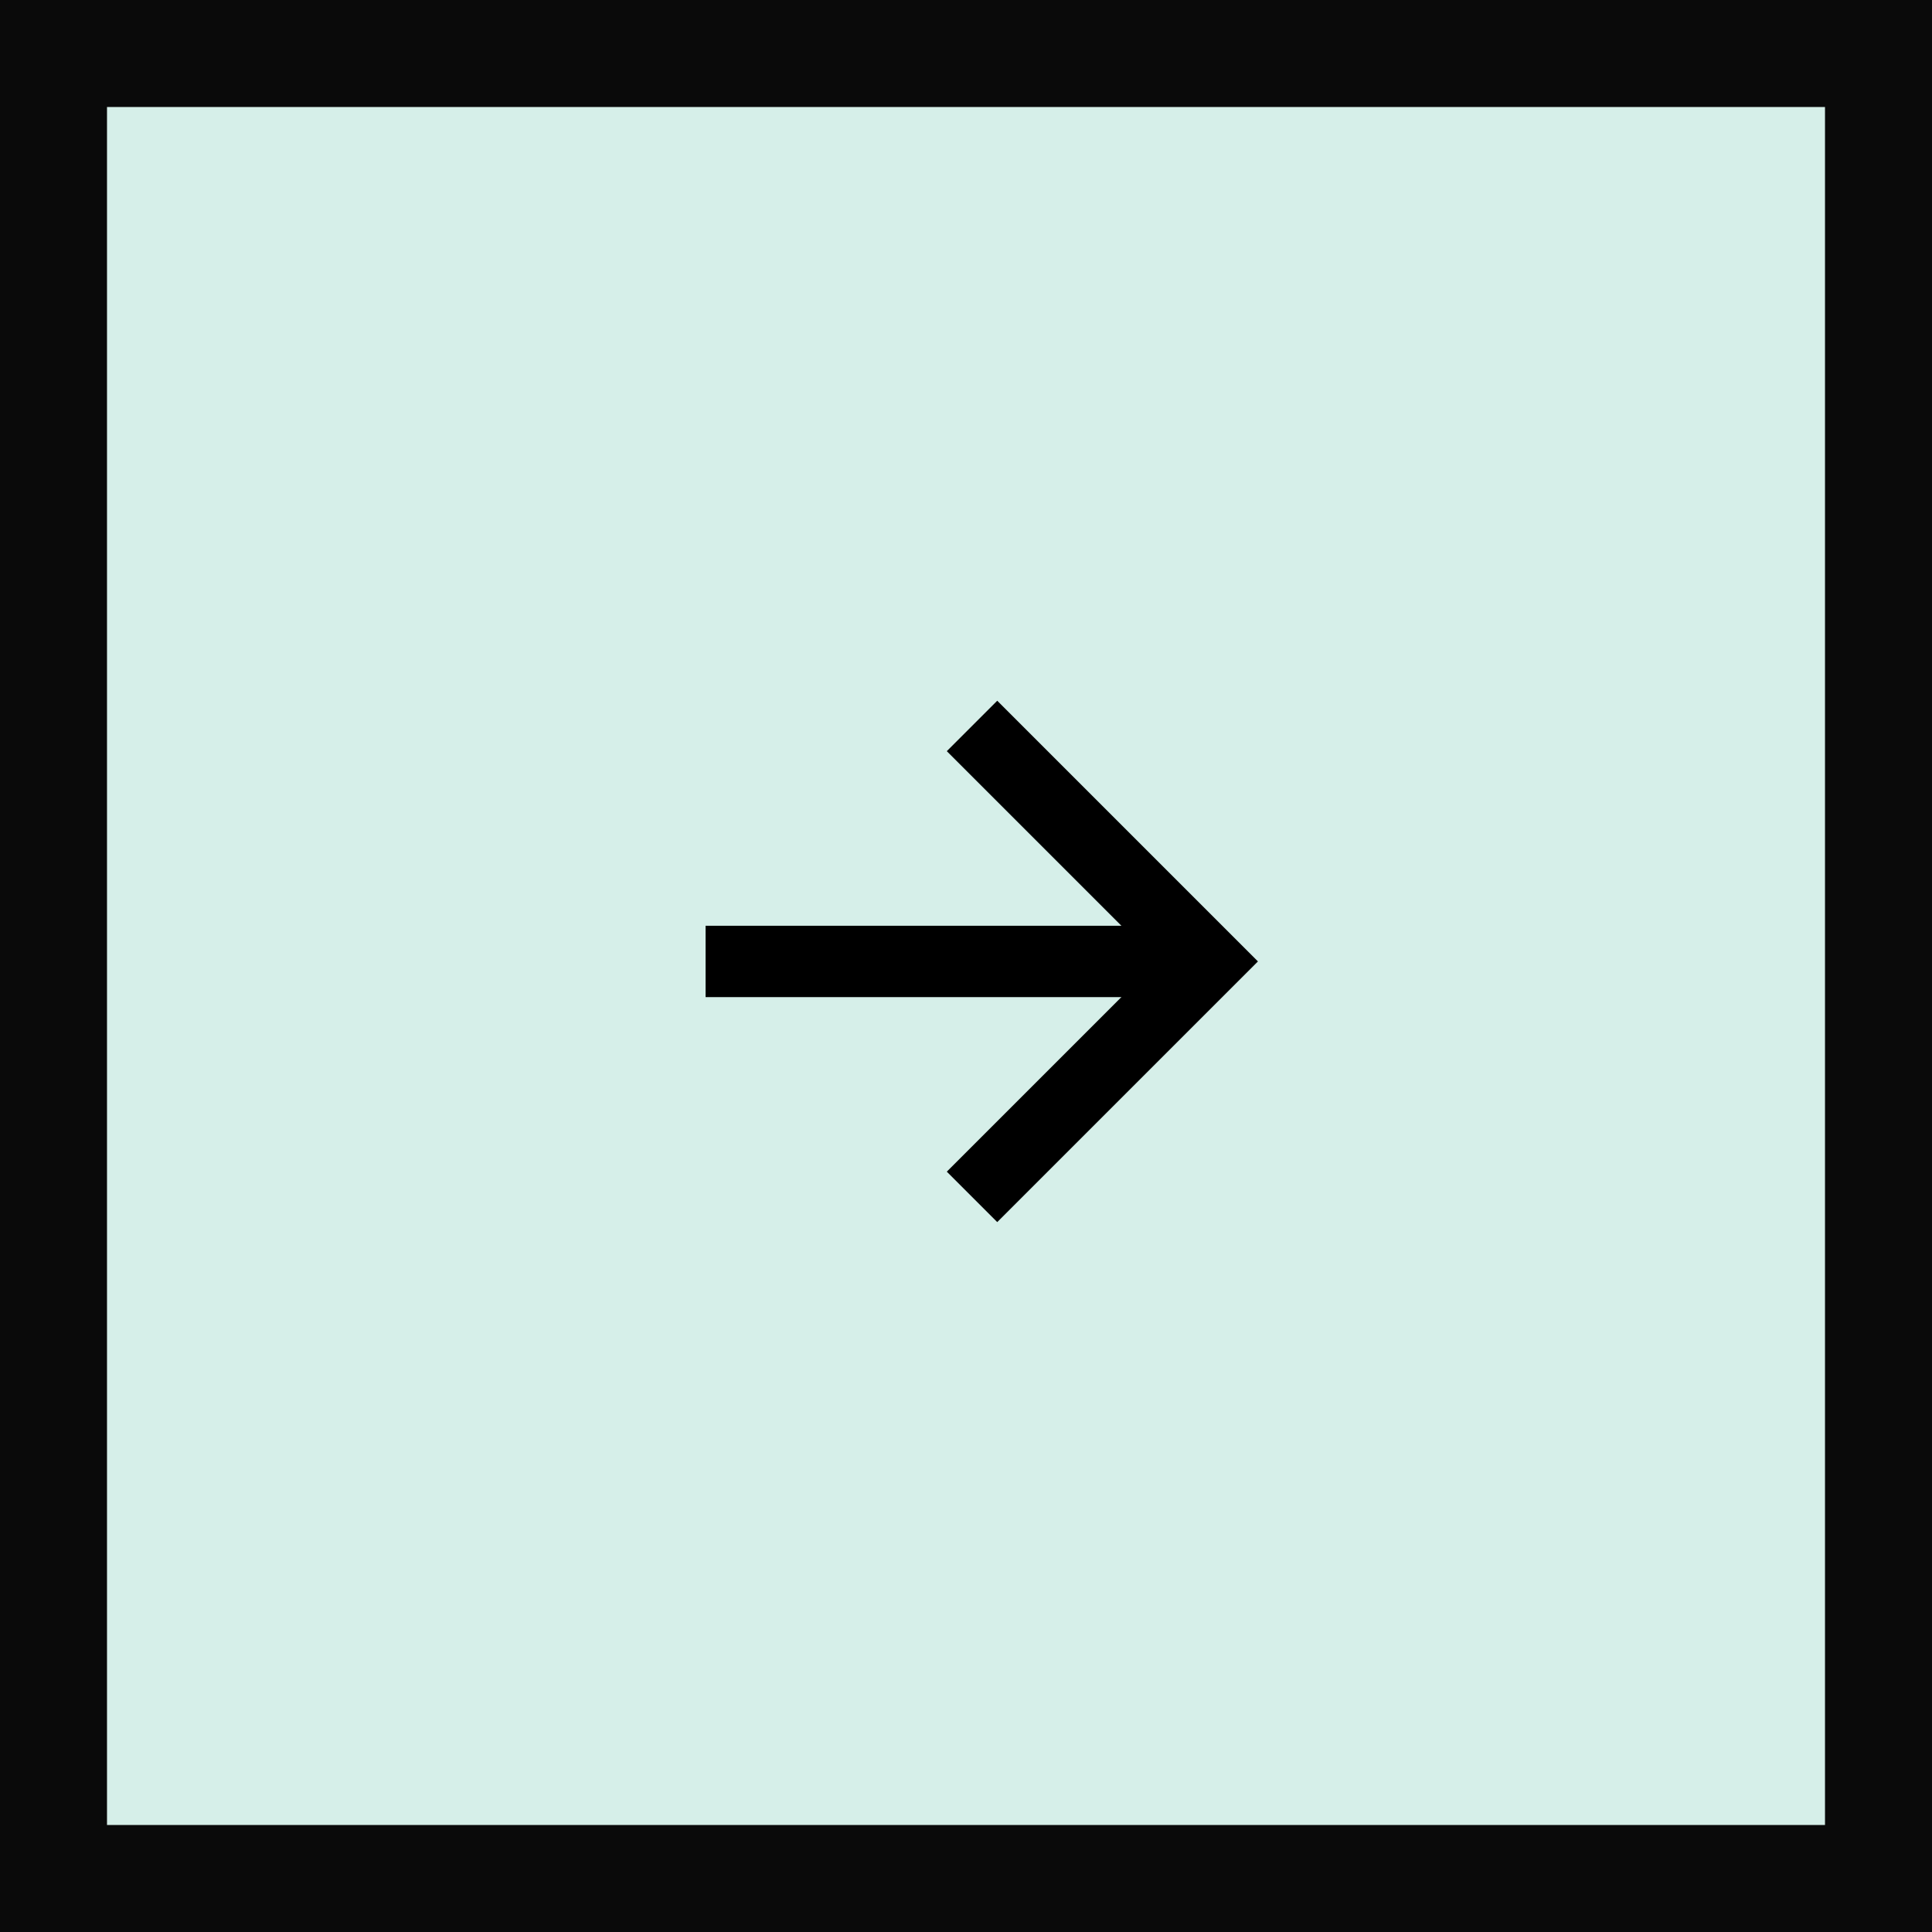 <?xml version="1.0" encoding="UTF-8" standalone="no"?>
<svg width="52px" height="52px" viewBox="0 0 52 52" version="1.1" xmlns="http://www.w3.org/2000/svg" xmlns:xlink="http://www.w3.org/1999/xlink">
    <!-- Generator: Sketch 48.2 (47327) - http://www.bohemiancoding.com/sketch -->
    <title>button / arrow / right</title>
    <desc>Created with Sketch.</desc>
    <defs>
        <rect id="path-1" x="0" y="0" width="52" height="52"></rect>
    </defs>
    <g id="Product-snurra" stroke="none" stroke-width="1" fill="none" fill-rule="evenodd" transform="translate(-1210, -173)">
        <g id="button-/-arrow-/-right" transform="translate(1210, 173)">
            <g id="arrow-next" transform="translate(26, 26) rotate(-180) translate(-26, -26) ">
                <g id="Rectangle-4" transform="translate(26, 26) rotate(-180) translate(-26, -26) ">
                    <use fill="#D6EFE9" fill-rule="evenodd" xlink:href="#path-1"></use>
                    <rect stroke="#0A0A0A" stroke-width="2.88" x="1.44" y="1.44" width="49.12" height="49.12"></rect>
                </g>
                <g id="Arrow" transform="translate(26.15, 26) rotate(-180) translate(-26.15, -26) translate(19.15, 19.5)" stroke="#000000" stroke-width="1.92">
                    <path d="M0.141,6.377 L13.65,6.377" id="Stroke-1"></path>
                    <polyline id="Stroke-3" points="7.312 12.714 13.65 6.377 7.312 0.039"></polyline>
                </g>
            </g>
        </g>
    </g>
</svg>